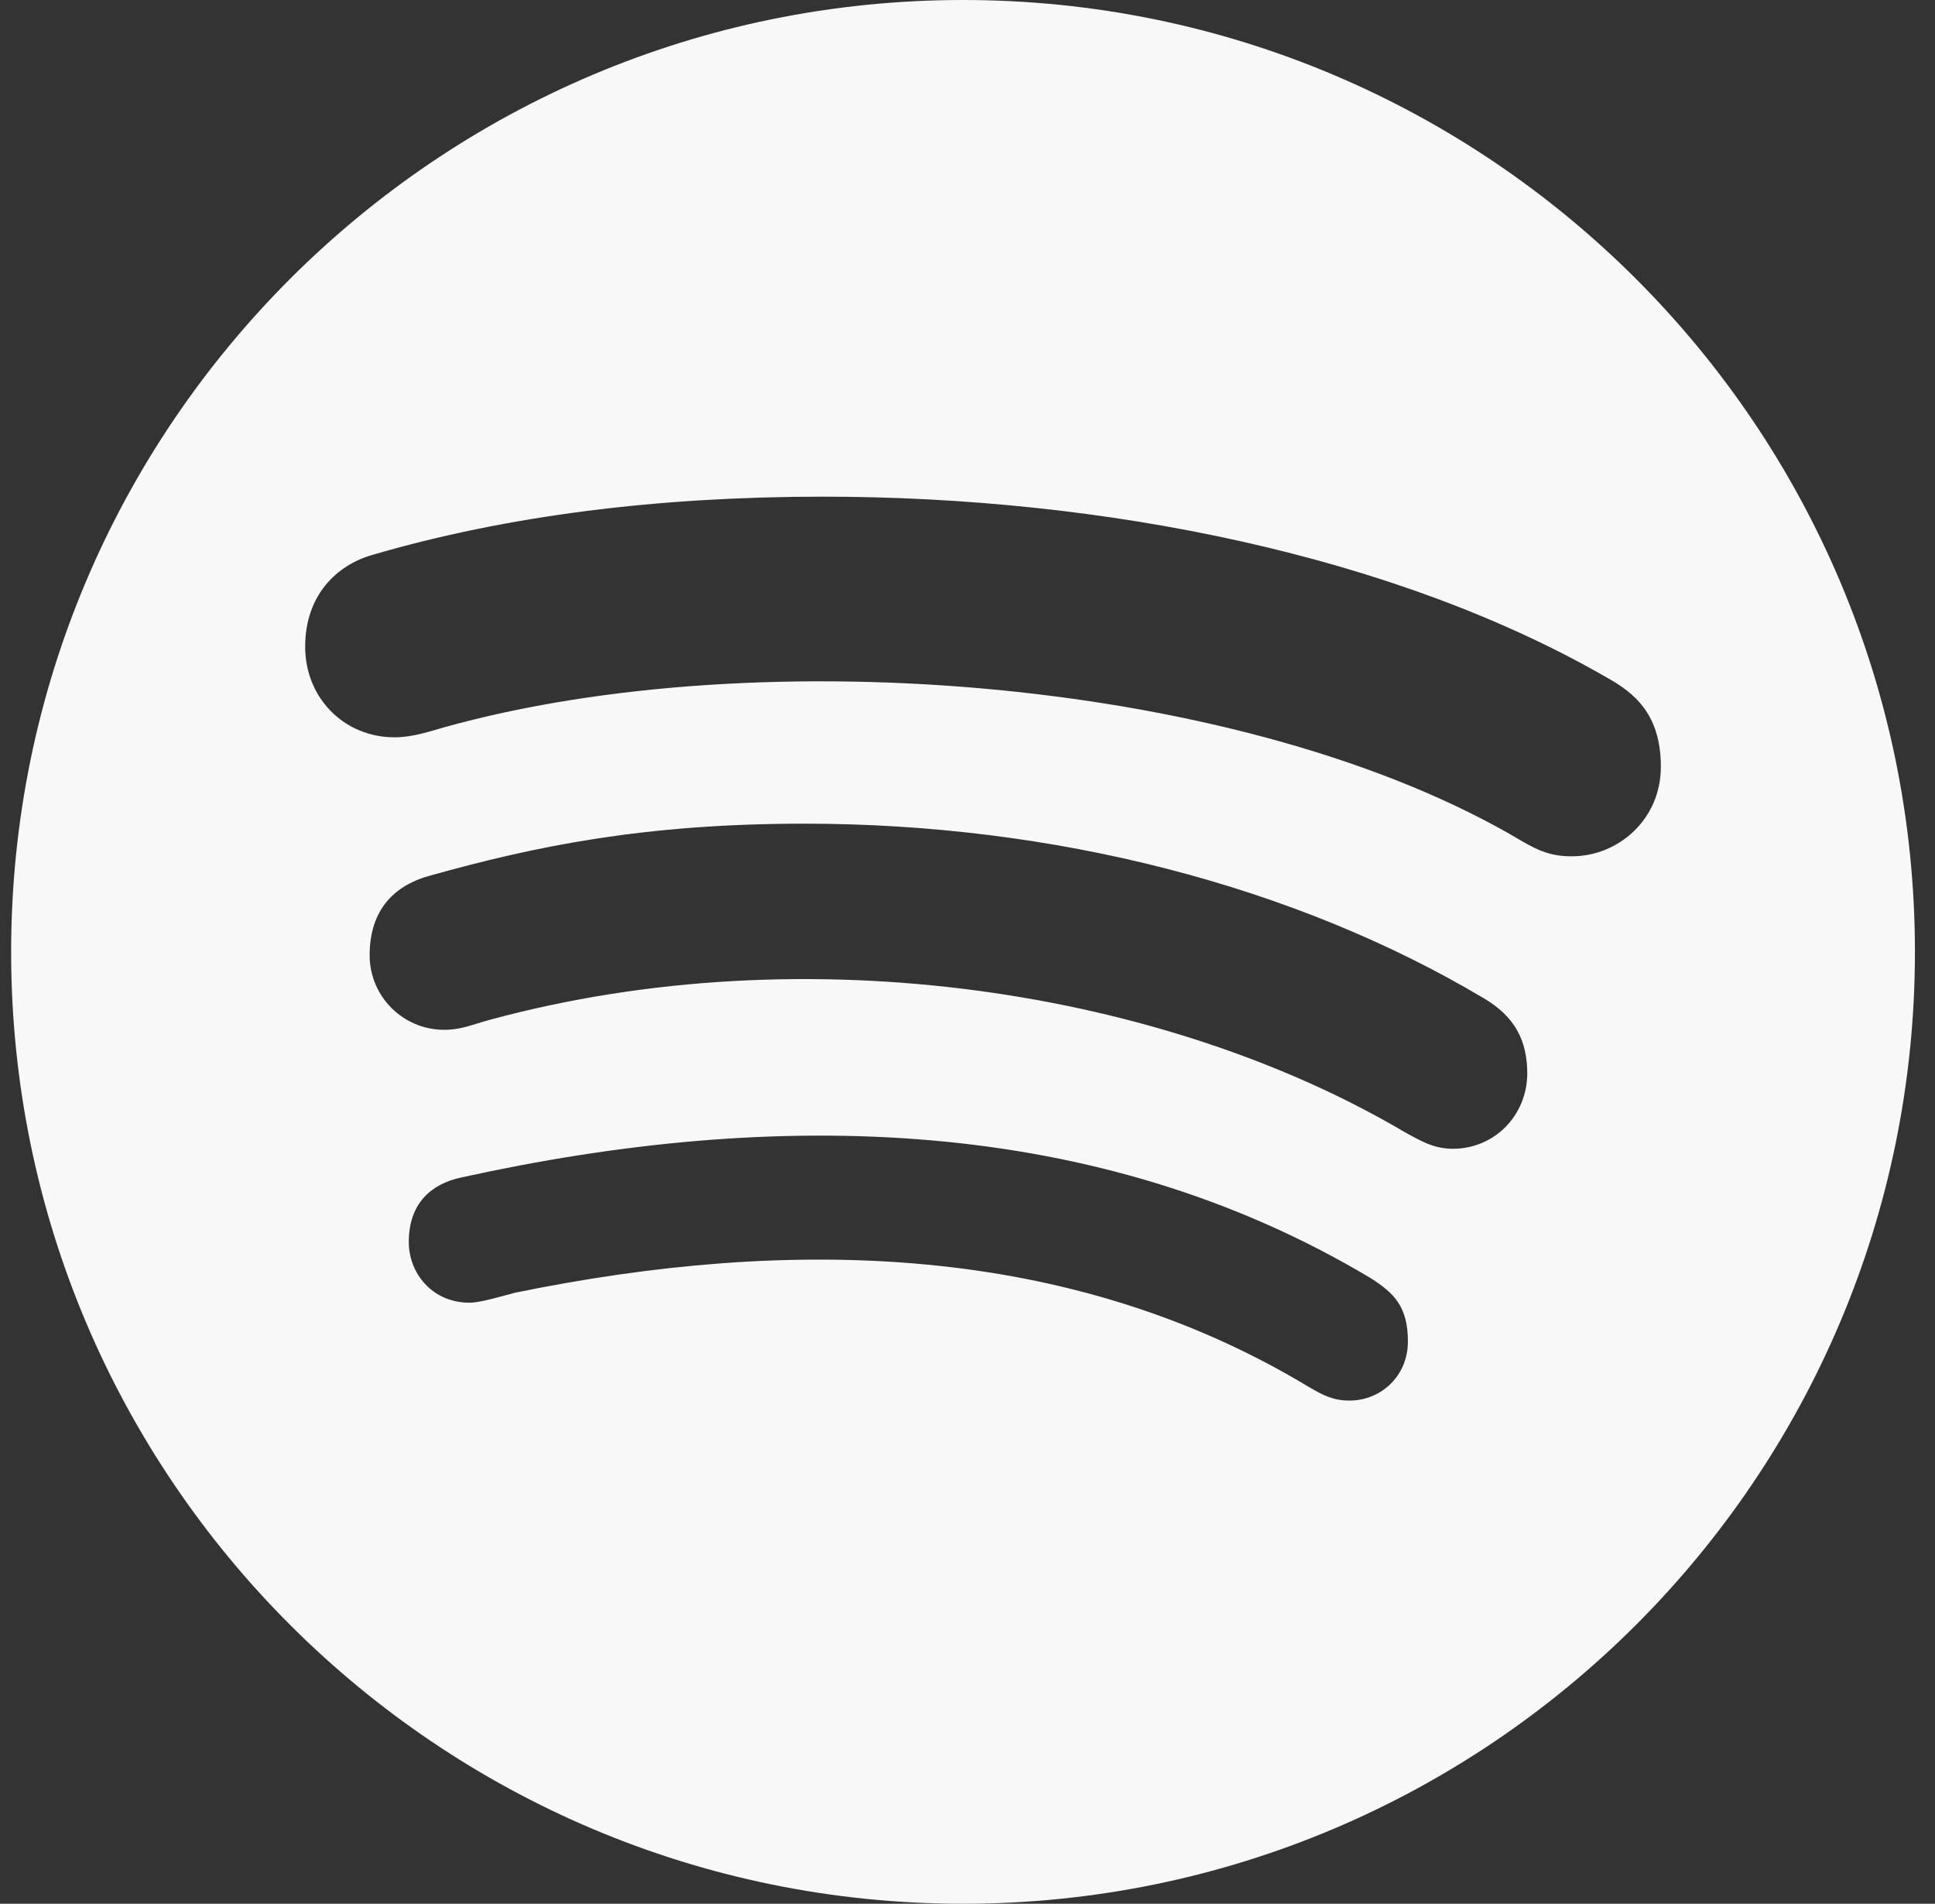 <svg width="62" height="61" viewBox="0 0 62 61" fill="none" xmlns="http://www.w3.org/2000/svg">
<rect x="0" y="0" width="62" height="61" fill="#333333" stroke="none"/>
<path d="M30.857 0C14.021 0 0.357 13.664 0.357 30.5C0.357 47.337 14.021 61 30.857 61C47.694 61 61.357 47.337 61.357 30.5C61.357 13.664 47.694 0 30.857 0ZM43.242 44.877C42.725 44.877 42.405 44.717 41.926 44.434C34.252 39.81 25.323 39.613 16.505 41.421C16.025 41.544 15.398 41.741 15.041 41.741C13.848 41.741 13.098 40.794 13.098 39.798C13.098 38.531 13.848 37.928 14.771 37.731C24.843 35.505 35.137 35.702 43.918 40.954C44.668 41.433 45.111 41.864 45.111 42.983C45.111 44.102 44.238 44.877 43.242 44.877ZM46.55 36.809C45.91 36.809 45.48 36.526 45.037 36.292C37.351 31.742 25.889 29.91 15.693 32.677C15.103 32.837 14.783 32.997 14.23 32.997C12.914 32.997 11.844 31.927 11.844 30.611C11.844 29.295 12.483 28.422 13.75 28.065C17.169 27.106 20.662 26.392 25.778 26.392C33.76 26.392 41.471 28.372 47.546 31.988C48.542 32.578 48.936 33.341 48.936 34.411C48.923 35.739 47.89 36.809 46.55 36.809ZM50.362 27.438C49.723 27.438 49.329 27.278 48.776 26.958C40.02 21.731 24.364 20.477 14.23 23.305C13.787 23.428 13.234 23.625 12.643 23.625C11.02 23.625 9.778 22.358 9.778 20.723C9.778 19.05 10.811 18.103 11.918 17.784C16.247 16.517 21.092 15.914 26.368 15.914C35.346 15.914 44.754 17.784 51.629 21.793C52.588 22.346 53.216 23.109 53.216 24.572C53.216 26.245 51.863 27.438 50.362 27.438Z" fill="#F8F8F8"/>
</svg>
